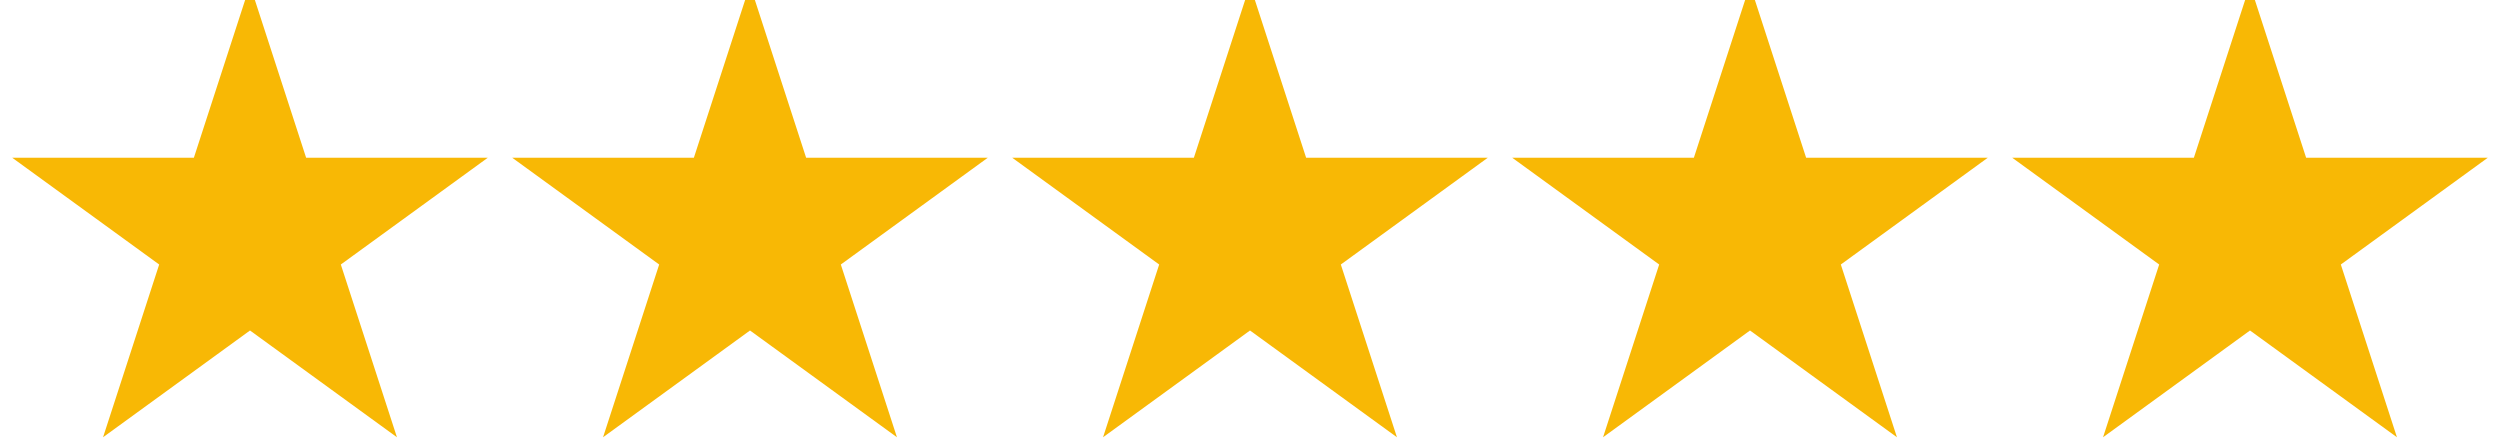 <svg width="500" height="89" viewBox="0 0 500 89" fill="none" xmlns="http://www.w3.org/2000/svg">
<g clip-path="url(#clip0_5_2)">
<path d="M50 -3L61.226 31.549H97.553L68.164 52.902L79.389 87.451L50 66.098L20.611 87.451L31.836 52.902L2.447 31.549H38.774L50 -3Z" fill="#F8B805"/>
<path d="M450 -3L461.226 31.549H497.553L468.164 52.902L479.389 87.451L450 66.098L420.611 87.451L431.836 52.902L402.447 31.549H438.774L450 -3Z" fill="#F8B805"/>
<path d="M350 -3L361.226 31.549H397.553L368.164 52.902L379.389 87.451L350 66.098L320.611 87.451L331.836 52.902L302.447 31.549H338.774L350 -3Z" fill="#F8B805"/>
<path d="M250 -3L261.226 31.549H297.553L268.164 52.902L279.389 87.451L250 66.098L220.611 87.451L231.836 52.902L202.447 31.549H238.774L250 -3Z" fill="#F8B805"/>
<path d="M150 -3L161.226 31.549H197.553L168.164 52.902L179.389 87.451L150 66.098L120.611 87.451L131.836 52.902L102.447 31.549H138.774L150 -3Z" fill="#F8B805"/>
</g>
<defs>
<clipPath id="clip0_5_2">
<rect width="500" height="89" fill="white"/>
</clipPath>
</defs>
</svg>
